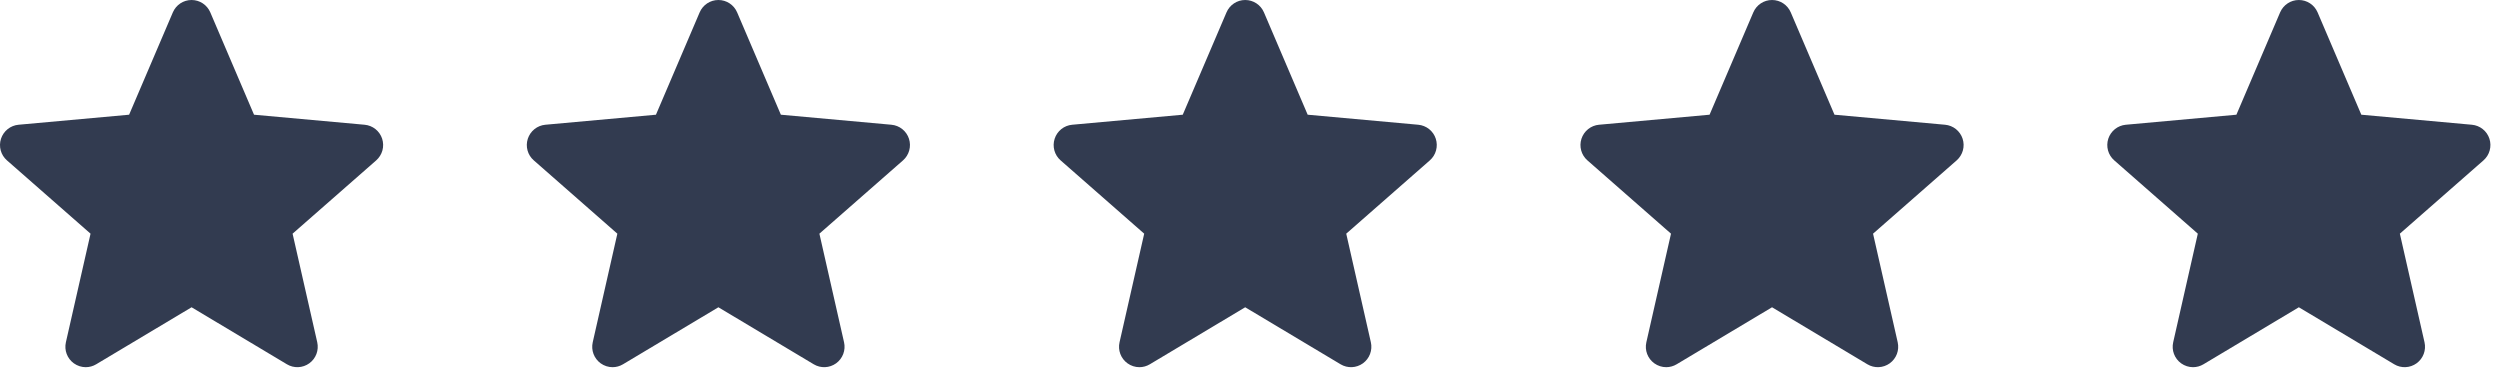 <svg width="87" height="13" viewBox="0 0 87 13" fill="none" xmlns="http://www.w3.org/2000/svg">
<path d="M13.299 4.828C13.256 4.696 13.175 4.58 13.067 4.493C12.958 4.406 12.827 4.354 12.688 4.341L8.84 3.992L7.318 0.43C7.206 0.169 6.951 0 6.667 0C6.383 0 6.127 0.169 6.015 0.431L4.493 3.992L0.644 4.341C0.506 4.354 0.375 4.407 0.267 4.493C0.158 4.58 0.078 4.697 0.035 4.828C-0.053 5.098 0.028 5.395 0.242 5.581L3.151 8.132L2.293 11.911C2.23 12.189 2.338 12.476 2.569 12.643C2.693 12.732 2.838 12.778 2.984 12.778C3.11 12.778 3.235 12.744 3.347 12.677L6.667 10.693L9.985 12.677C10.228 12.823 10.534 12.809 10.764 12.643C10.877 12.561 10.963 12.448 11.012 12.318C11.061 12.188 11.07 12.046 11.04 11.911L10.182 8.132L13.091 5.582C13.195 5.49 13.271 5.37 13.308 5.236C13.345 5.102 13.341 4.961 13.299 4.828Z" fill="#323B50"/>
<path d="M31.632 4.828C31.589 4.696 31.509 4.58 31.4 4.493C31.292 4.406 31.16 4.354 31.022 4.341L27.174 3.992L25.652 0.43C25.54 0.169 25.284 0 25 0C24.716 0 24.461 0.169 24.348 0.431L22.827 3.992L18.978 4.341C18.84 4.354 18.708 4.407 18.6 4.493C18.491 4.58 18.411 4.697 18.368 4.828C18.28 5.098 18.361 5.395 18.576 5.581L21.484 8.132L20.627 11.911C20.564 12.189 20.672 12.476 20.902 12.643C21.026 12.732 21.171 12.778 21.317 12.778C21.443 12.778 21.568 12.744 21.68 12.677L25 10.693L28.318 12.677C28.561 12.823 28.867 12.809 29.097 12.643C29.21 12.561 29.296 12.448 29.345 12.318C29.394 12.188 29.404 12.046 29.373 11.911L28.515 8.132L31.424 5.582C31.529 5.49 31.604 5.37 31.641 5.236C31.678 5.102 31.675 4.961 31.632 4.828Z" fill="#323B50"/>
<path d="M49.965 4.828C49.923 4.696 49.842 4.58 49.734 4.493C49.625 4.406 49.493 4.354 49.355 4.341L45.507 3.992L43.985 0.43C43.873 0.169 43.617 0 43.333 0C43.05 0 42.794 0.169 42.682 0.431L41.16 3.992L37.311 4.341C37.173 4.354 37.041 4.407 36.933 4.493C36.825 4.58 36.744 4.697 36.702 4.828C36.614 5.098 36.695 5.395 36.909 5.581L39.818 8.132L38.96 11.911C38.897 12.189 39.005 12.476 39.236 12.643C39.359 12.732 39.504 12.778 39.651 12.778C39.777 12.778 39.902 12.744 40.014 12.677L43.333 10.693L46.652 12.677C46.895 12.823 47.201 12.809 47.431 12.643C47.543 12.561 47.63 12.448 47.678 12.318C47.727 12.188 47.737 12.046 47.706 11.911L46.849 8.132L49.757 5.582C49.862 5.49 49.938 5.37 49.974 5.236C50.011 5.102 50.008 4.961 49.965 4.828Z" fill="#323B50"/>
<path d="M68.299 4.828C68.256 4.696 68.175 4.58 68.067 4.493C67.958 4.406 67.827 4.354 67.689 4.341L63.84 3.992L62.318 0.43C62.206 0.169 61.951 0 61.667 0C61.383 0 61.127 0.169 61.015 0.431L59.493 3.992L55.644 4.341C55.506 4.354 55.375 4.407 55.267 4.493C55.158 4.58 55.078 4.697 55.035 4.828C54.947 5.098 55.028 5.395 55.242 5.581L58.151 8.132L57.293 11.911C57.23 12.189 57.338 12.476 57.569 12.643C57.693 12.732 57.838 12.778 57.984 12.778C58.11 12.778 58.235 12.744 58.347 12.677L61.667 10.693L64.985 12.677C65.228 12.823 65.534 12.809 65.764 12.643C65.877 12.561 65.963 12.448 66.012 12.318C66.061 12.188 66.07 12.046 66.04 11.911L65.182 8.132L68.091 5.582C68.195 5.49 68.271 5.37 68.308 5.236C68.345 5.102 68.342 4.961 68.299 4.828Z" fill="#323B50"/>
<path d="M86.632 4.828C86.589 4.696 86.509 4.58 86.4 4.493C86.292 4.406 86.16 4.354 86.022 4.341L82.174 3.992L80.652 0.43C80.54 0.169 80.284 0 80 0C79.716 0 79.461 0.169 79.348 0.431L77.827 3.992L73.978 4.341C73.84 4.354 73.708 4.407 73.6 4.493C73.492 4.58 73.411 4.697 73.368 4.828C73.281 5.098 73.362 5.395 73.576 5.581L76.484 8.132L75.627 11.911C75.564 12.189 75.672 12.476 75.902 12.643C76.026 12.732 76.171 12.778 76.317 12.778C76.443 12.778 76.568 12.744 76.68 12.677L80 10.693L83.319 12.677C83.561 12.823 83.867 12.809 84.097 12.643C84.21 12.561 84.296 12.448 84.345 12.318C84.394 12.188 84.404 12.046 84.373 11.911L83.515 8.132L86.424 5.582C86.529 5.49 86.604 5.37 86.641 5.236C86.678 5.102 86.675 4.961 86.632 4.828Z" fill="#323B50"/>
</svg>
